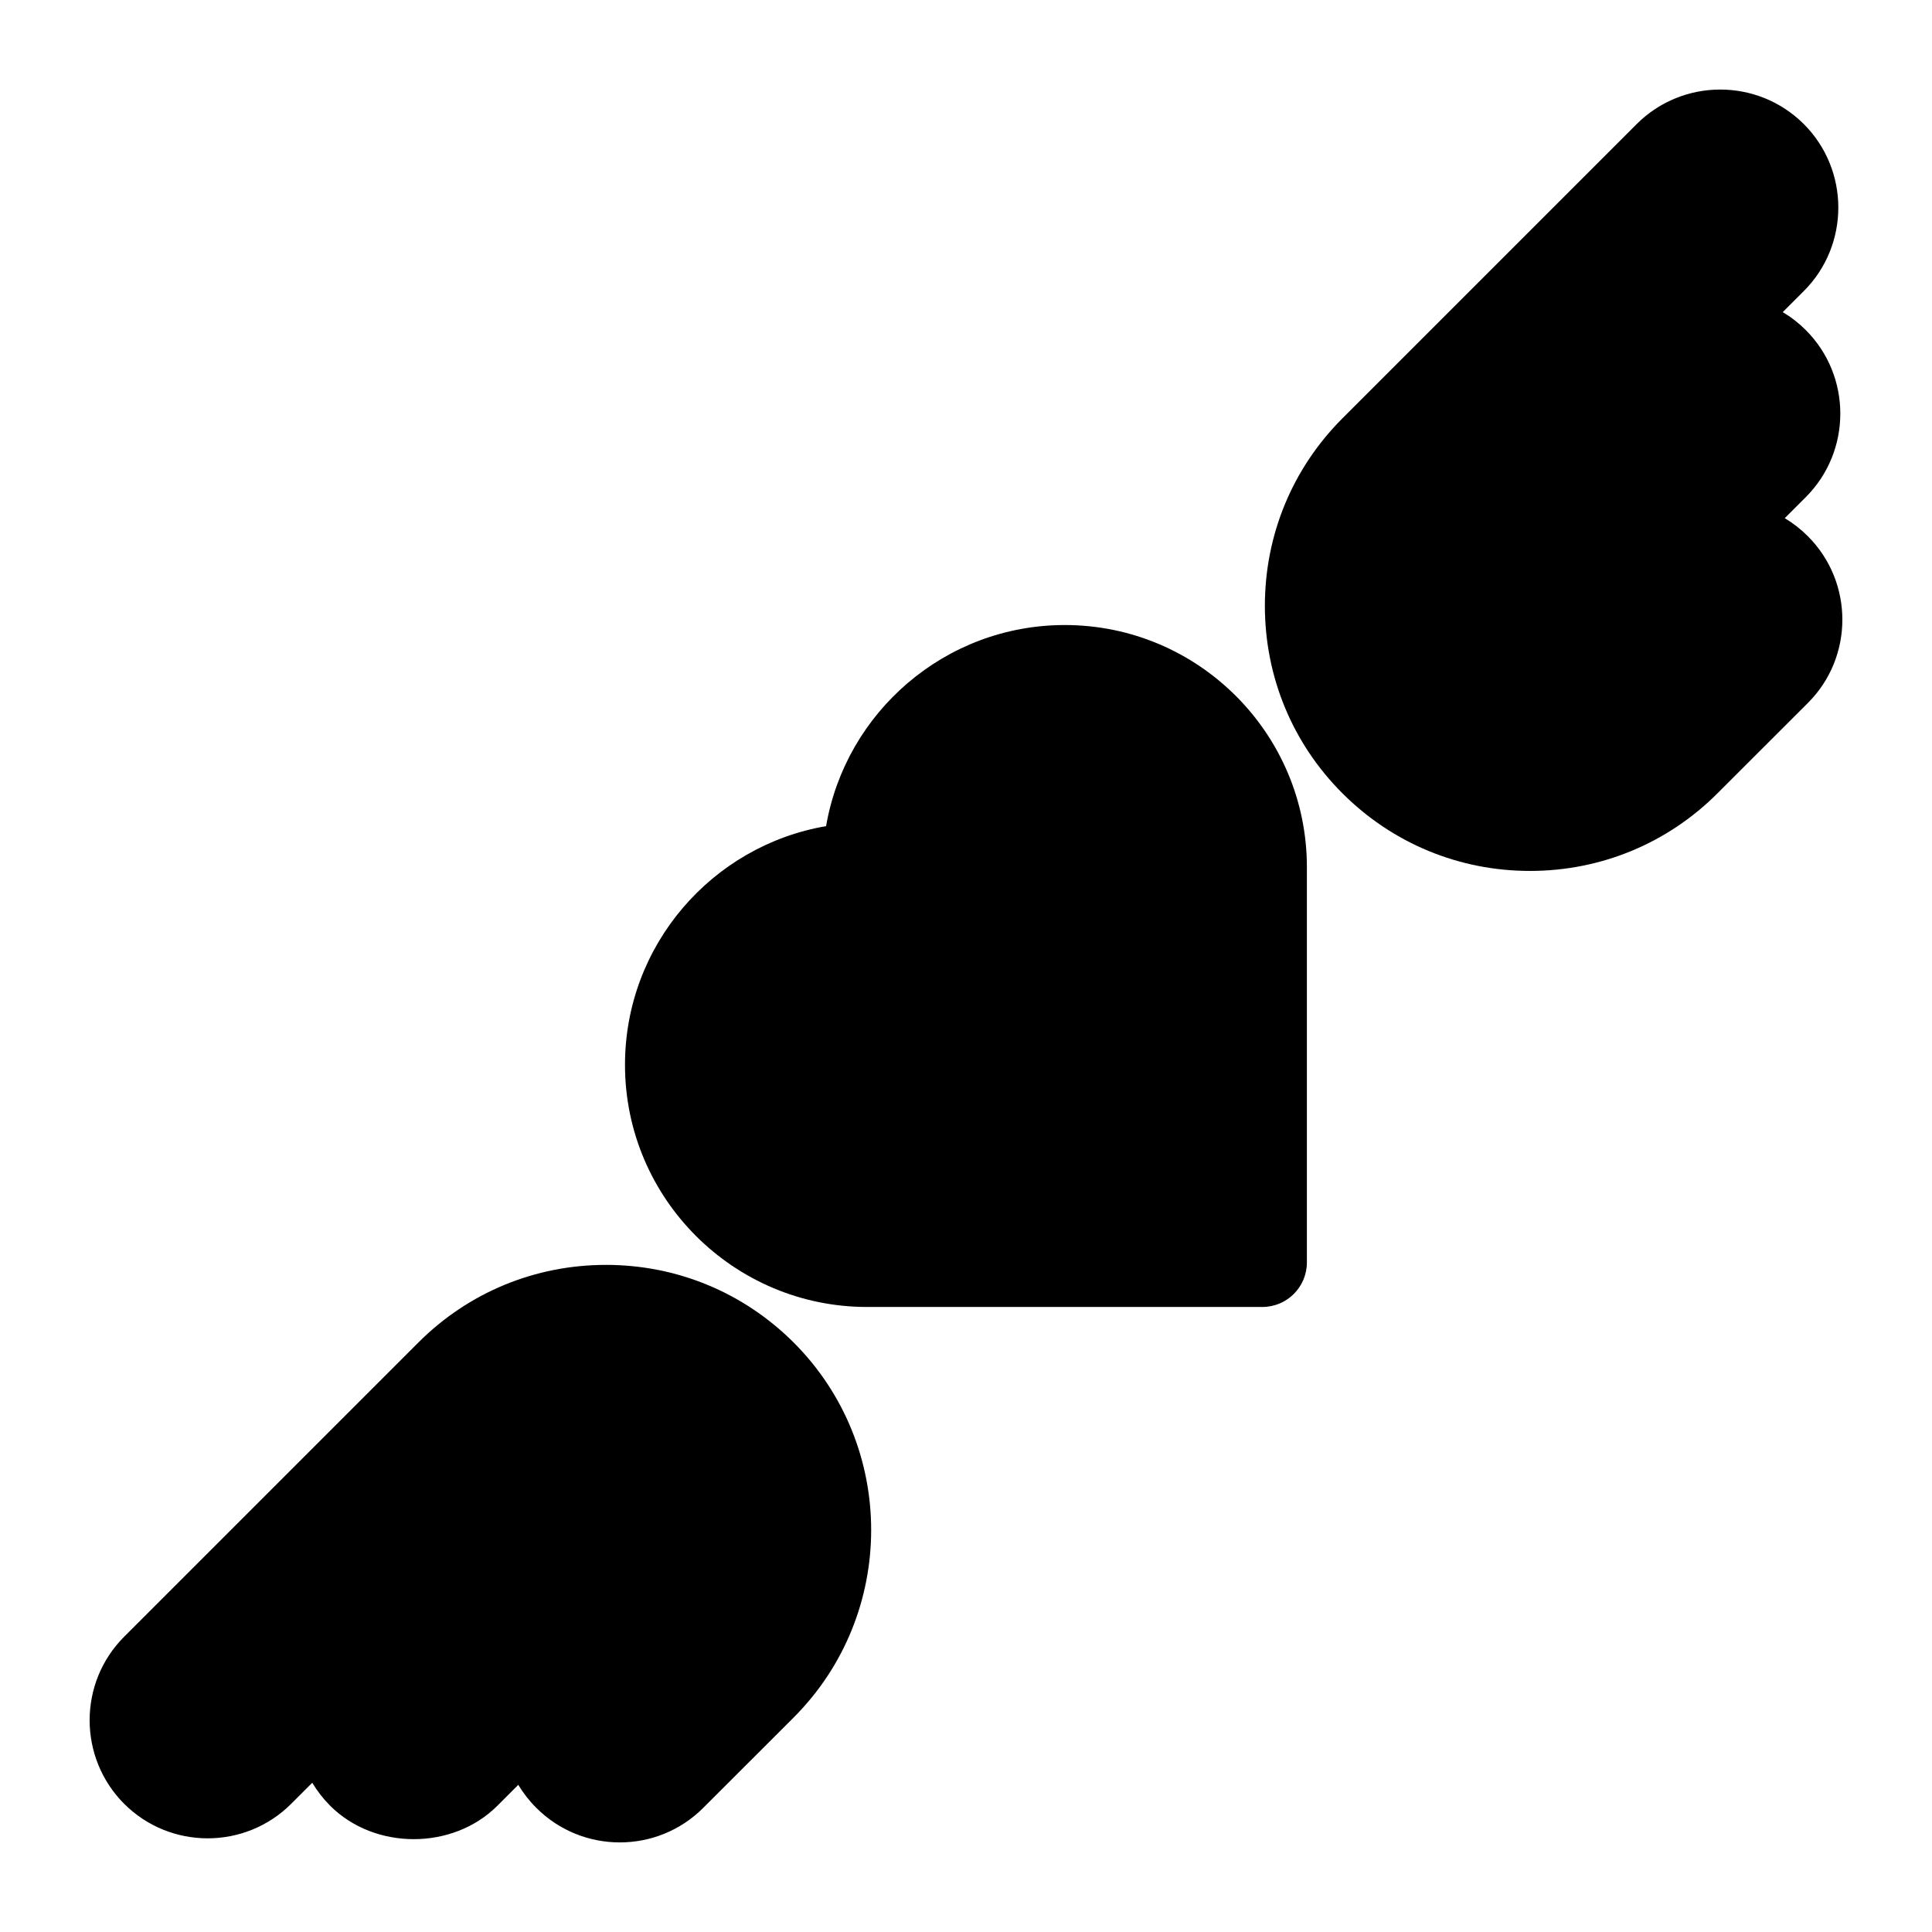 <?xml version="1.0" encoding="UTF-8"?>
<!-- Uploaded to: ICON Repo, www.svgrepo.com, Generator: ICON Repo Mixer Tools -->
<svg fill="#000000" width="800px" height="800px" version="1.1" viewBox="144 144 512 512" xmlns="http://www.w3.org/2000/svg">
 <g>
  <path d="m426.18 309.64c-31.676 0-58.062 23.066-63.258 53.293-30.23 5.18-53.293 31.566-53.293 63.258 0 35.395 28.781 64.172 64.172 64.172h104.73c6.519 0 11.809-5.289 11.809-11.809v-104.73c0.016-35.406-28.766-64.184-64.16-64.184z"/>
  <path d="m623.09 286.09c-1.859-1.859-3.906-3.449-6.109-4.769l5.574-5.574c12.188-12.203 12.203-32.055 0-44.273-1.859-1.859-3.906-3.449-6.109-4.754l5.574-5.574c12.203-12.203 12.203-32.07 0-44.273-12.234-12.188-32.055-12.188-44.273 0l-77.98 77.98c-13.258 13.258-20.562 30.906-20.562 49.703 0 18.797 7.305 36.449 20.562 49.688 13.258 13.258 30.906 20.562 49.688 20.562s36.434-7.305 49.688-20.562l23.945-23.93c12.207-12.168 12.207-32.02 0.004-44.223z"/>
  <path d="m304.57 479.21c-18.781 0-36.434 7.305-49.688 20.562l-77.98 77.98c-12.203 12.203-12.188 32.07 0 44.273 12.188 12.188 32.039 12.219 44.273 0l5.574-5.574c1.324 2.203 2.914 4.25 4.769 6.109 11.777 11.777 32.465 11.793 44.273 0l5.559-5.559c1.324 2.188 2.914 4.25 4.769 6.094 6.109 6.109 14.105 9.164 22.137 9.164 8.016 0 16.027-3.055 22.121-9.164l23.945-23.93c27.395-27.41 27.395-71.996 0-99.391-13.293-13.262-30.941-20.566-49.754-20.566z"/>
 </g>
</svg>
